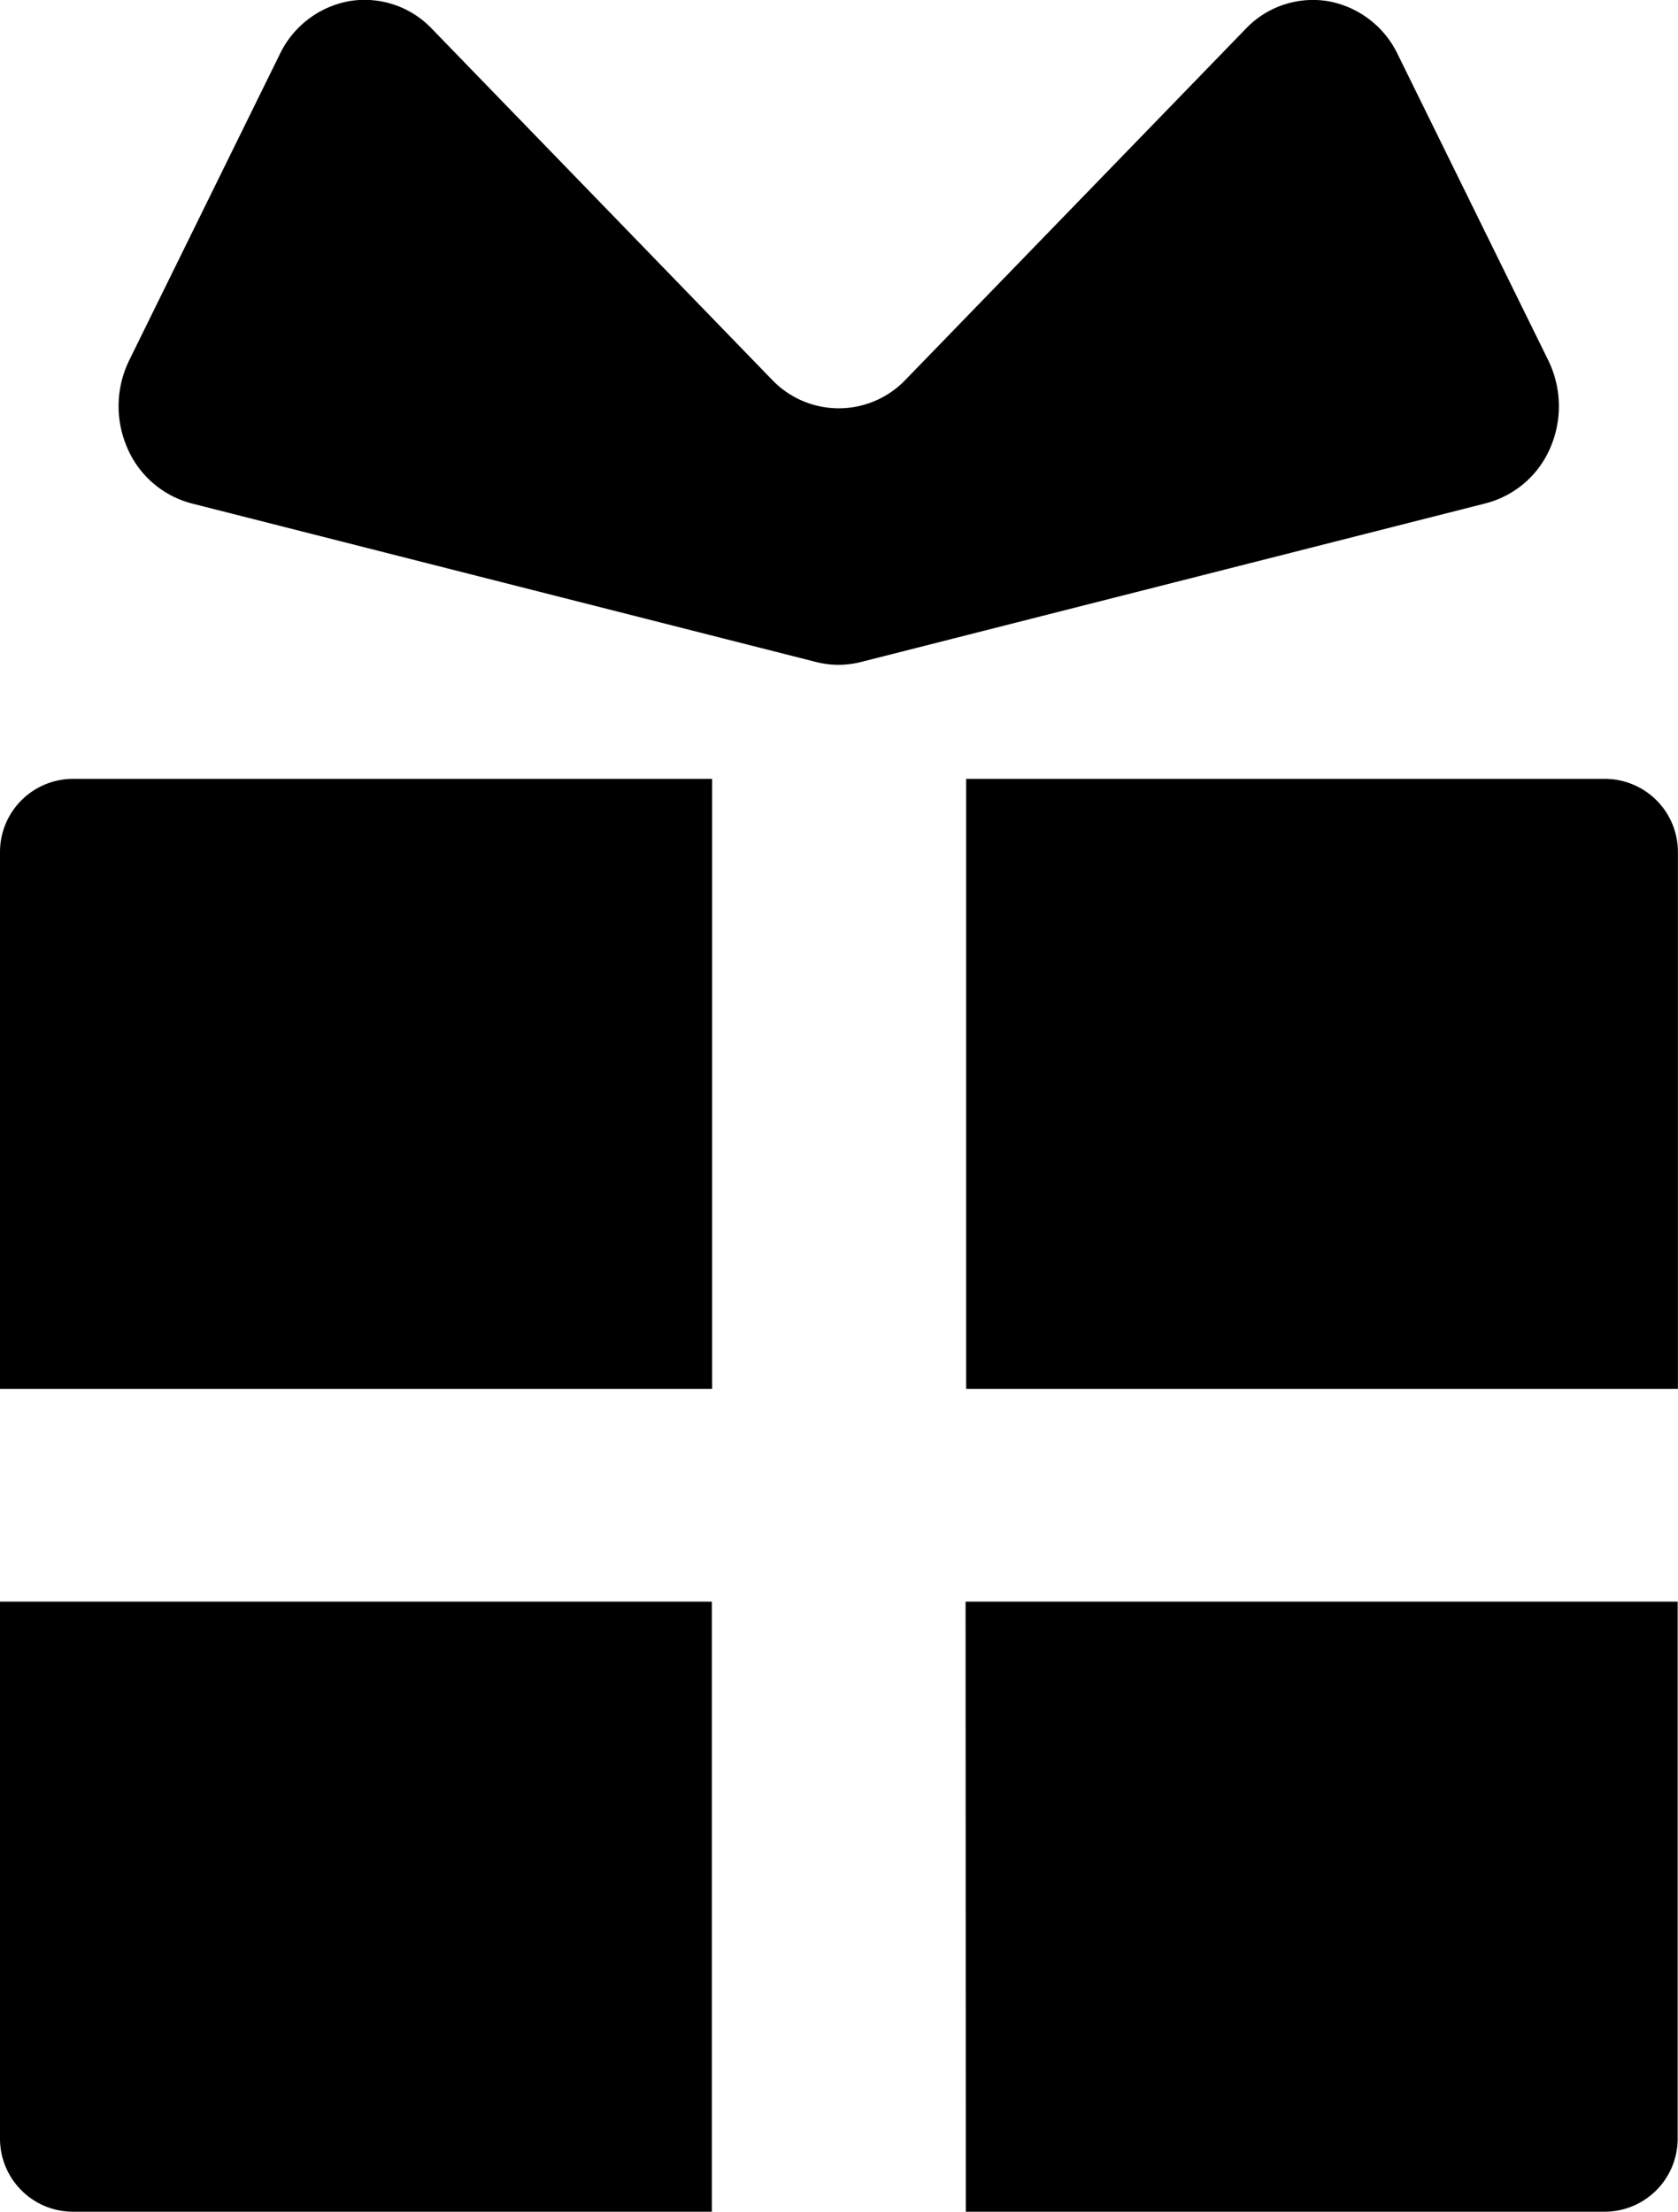 <svg xmlns="http://www.w3.org/2000/svg" width="20.23" height="26.668" viewBox="0 0 20.23 26.668">
  <g id="グループ_1464" data-name="グループ 1464" transform="translate(-385.726 -368)">
    <path id="パス_1664" data-name="パス 1664" d="M385.726,413.956v6.474h8.585v-7.356h-7.7A.882.882,0,0,0,385.726,413.956Z" transform="translate(0 -35.683)"/>
    <path id="パス_1665" data-name="パス 1665" d="M449.319,413.074h-7.7v7.356H450.2v-6.474A.882.882,0,0,0,449.319,413.074Z" transform="translate(-44.245 -35.683)"/>
    <path id="パス_1666" data-name="パス 1666" d="M385.726,467.167a.881.881,0,0,0,.882.882h7.7v-7.356h-8.585Z" transform="translate(0 -73.381)"/>
    <path id="パス_1667" data-name="パス 1667" d="M441.615,468.049h7.7a.881.881,0,0,0,.882-.882v-6.474h-8.585Z" transform="translate(-44.245 -73.381)"/>
    <path id="パス_1668" data-name="パス 1668" d="M409.872,373.4a1.261,1.261,0,0,0-.024-1.055l-1.816-3.692a1.157,1.157,0,0,0-.841-.639,1.118,1.118,0,0,0-.989.332l-4.1,4.23a1.113,1.113,0,0,1-1.615,0l-4.1-4.231a1.119,1.119,0,0,0-.99-.332,1.157,1.157,0,0,0-.841.639l-1.816,3.692a1.259,1.259,0,0,0-.024,1.055,1.164,1.164,0,0,0,.776.671l7.528,1.912a1.094,1.094,0,0,0,.542,0l7.527-1.912A1.163,1.163,0,0,0,409.872,373.4Z" transform="translate(-5.456)"/>
  </g>
</svg>

